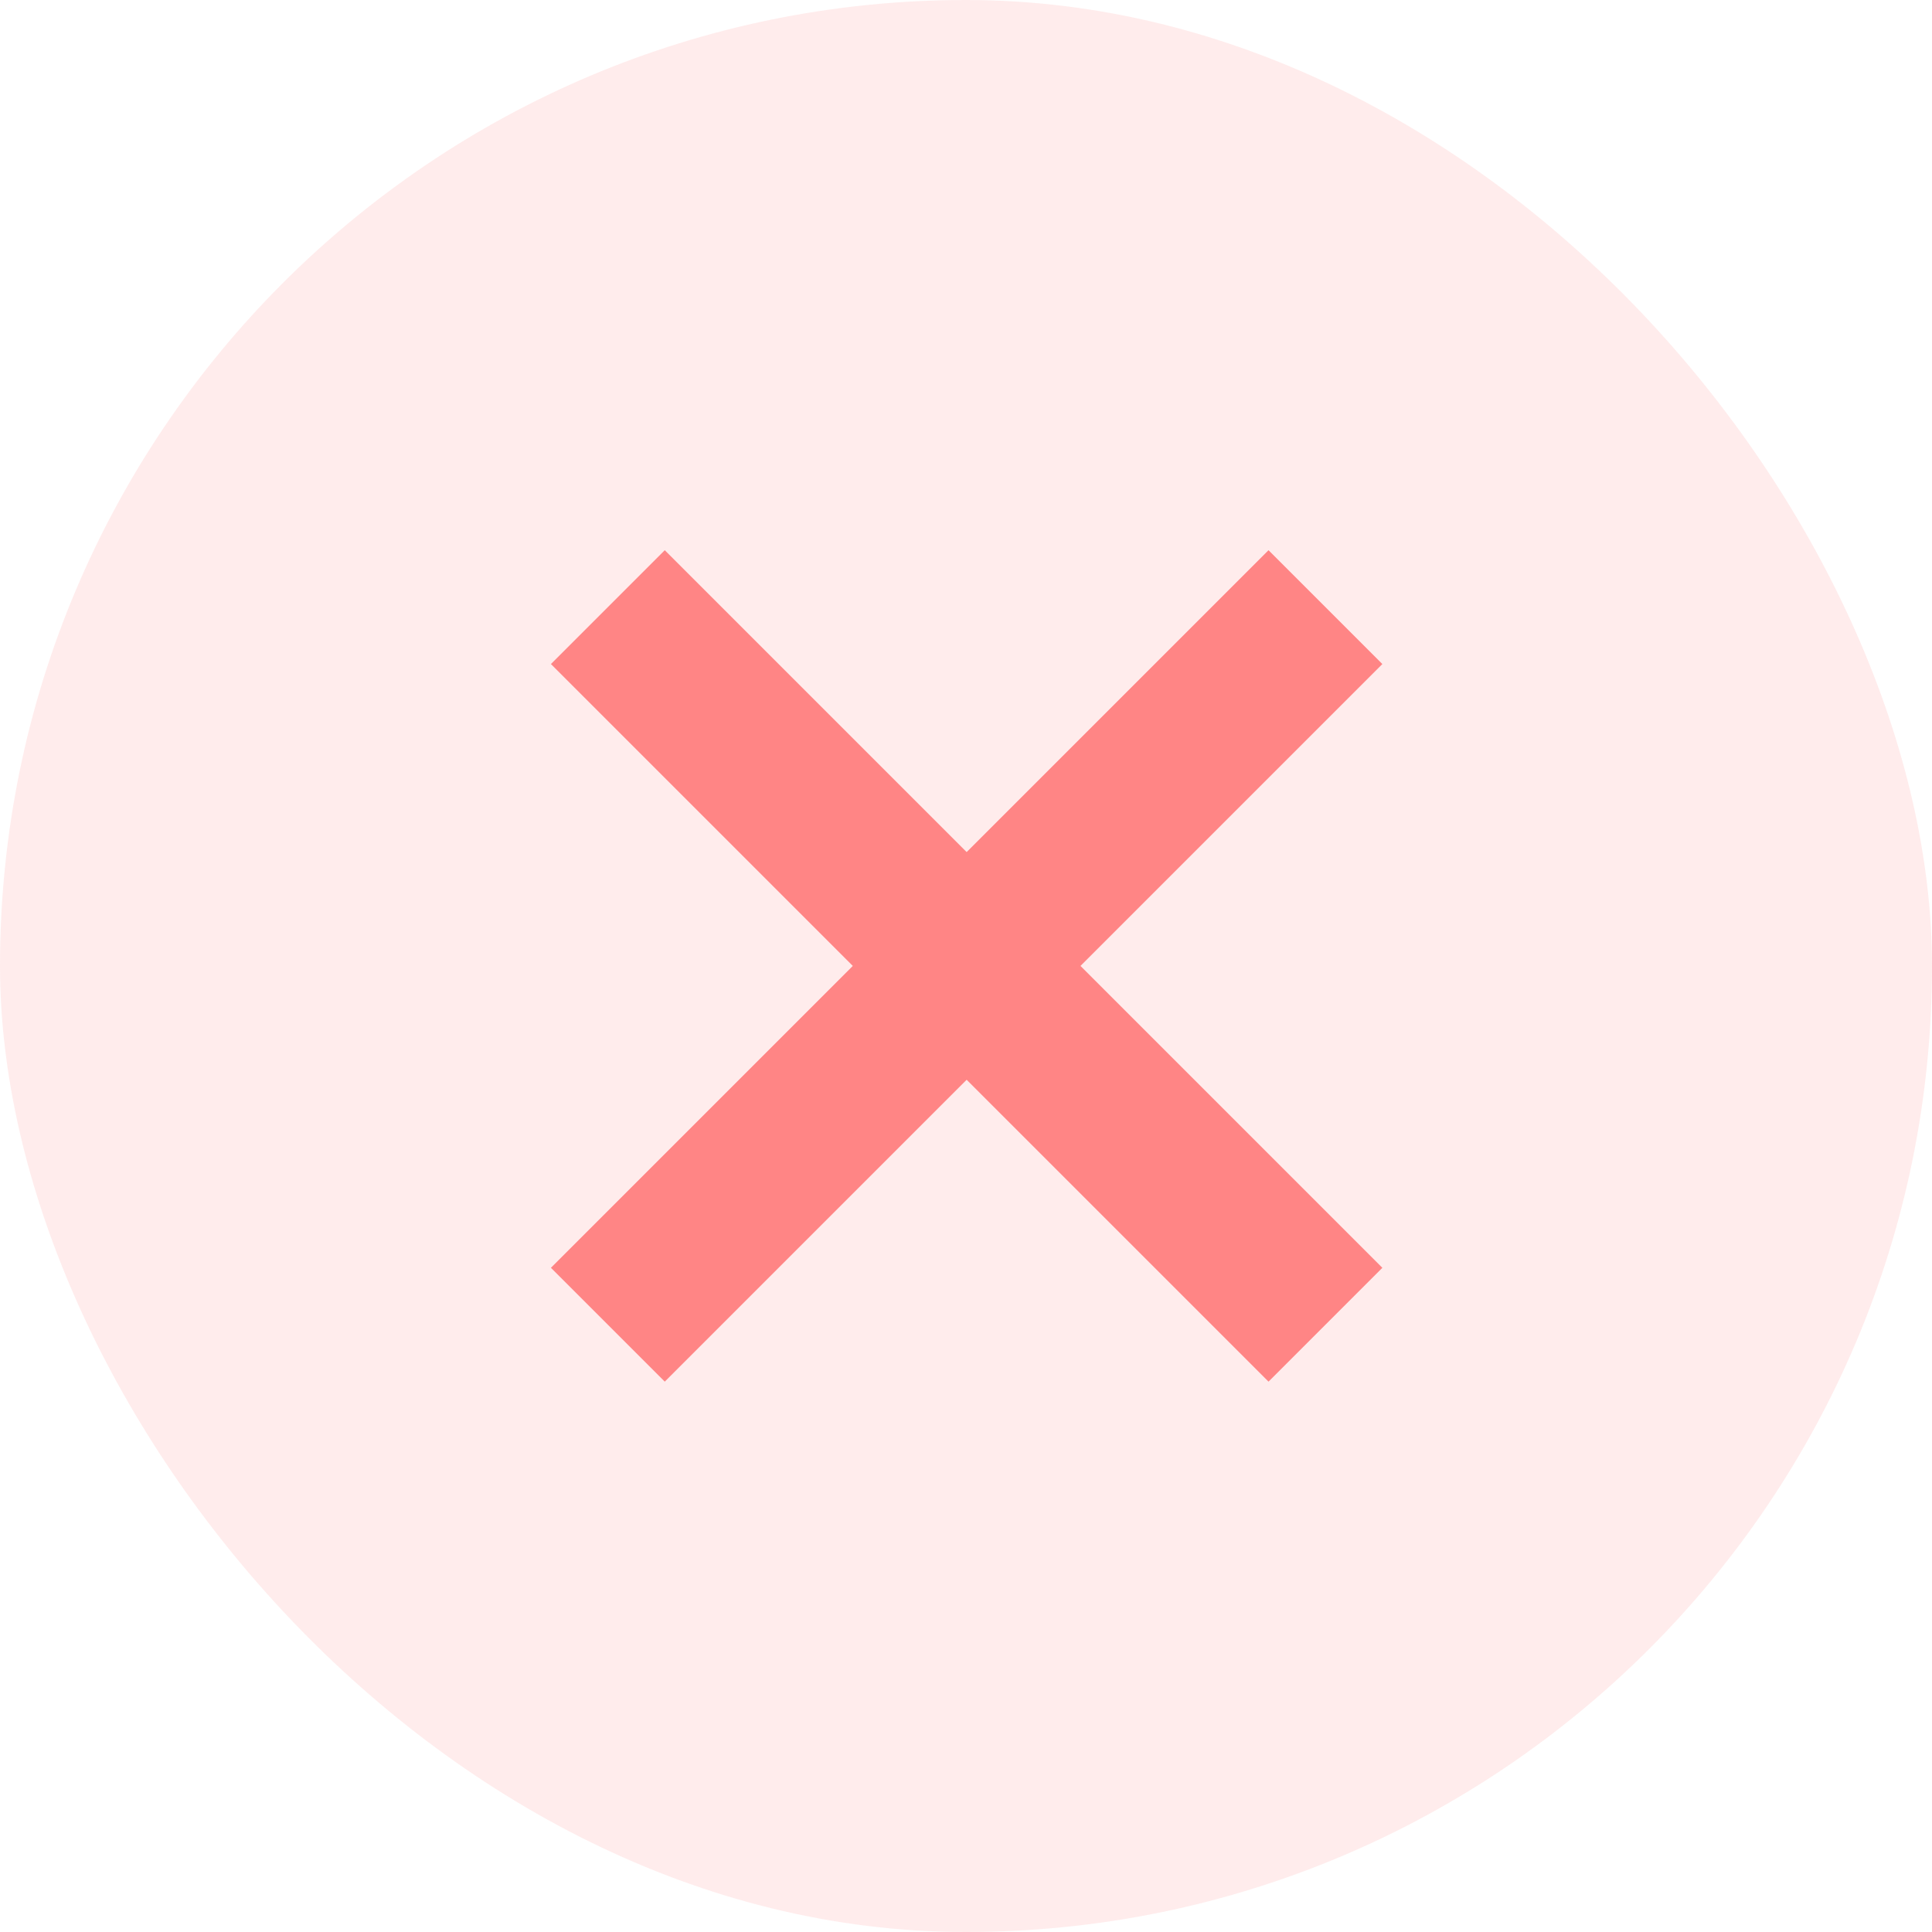 <svg width="24" height="24" viewBox="0 0 24 24" fill="none" xmlns="http://www.w3.org/2000/svg">
<rect width="24" height="24" rx="12" fill="#FF8585" fill-opacity="0.16"/>
<g clip-path="url(#clip0_1541_8121)">
<path d="M15.758 8.249L8.258 15.749" stroke="#FF8585" stroke-width="2" stroke-linecap="square" stroke-linejoin="round"/>
<path d="M8.258 8.249L15.758 15.749" stroke="#FF8585" stroke-width="2" stroke-linecap="square" stroke-linejoin="round"/>
</g>
<defs>
<clipPath id="clip0_1541_8121">
<rect width="12" height="12" fill="white" transform="translate(6.008 5.999)"/>
</clipPath>
</defs>
</svg>
